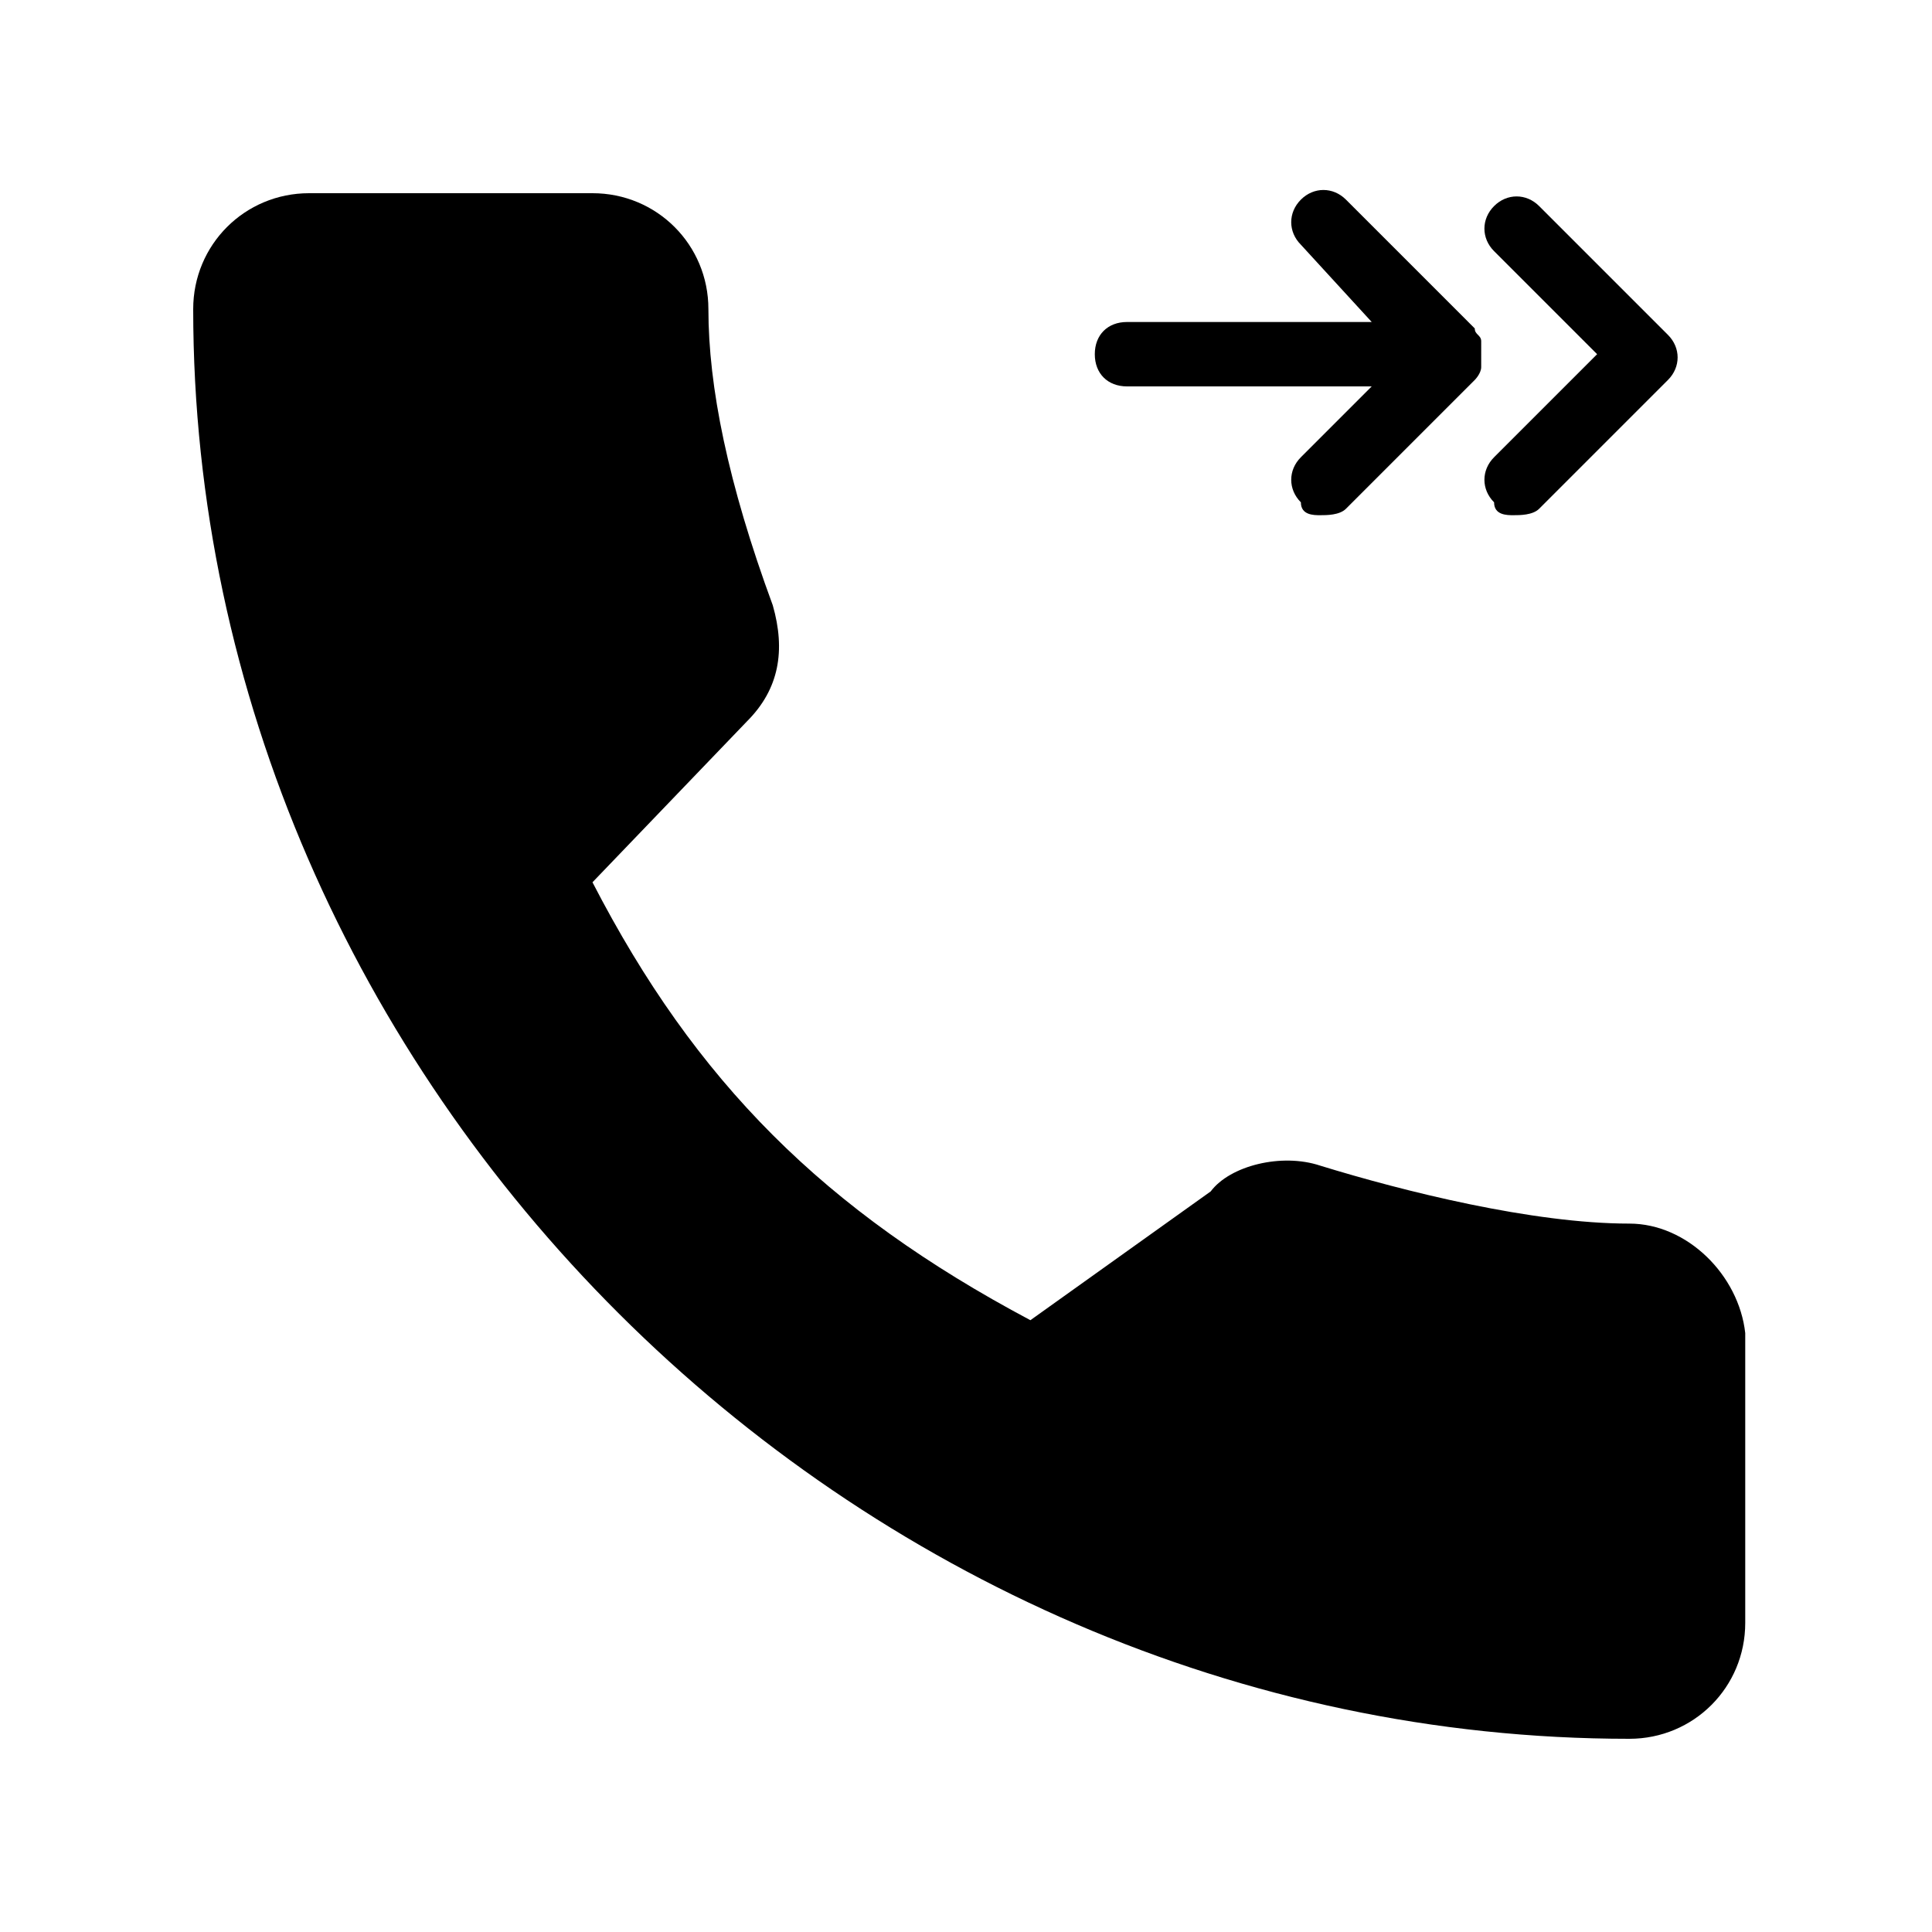 <?xml version="1.0" encoding="utf-8"?>
<!-- Generator: Adobe Illustrator 19.0.0, SVG Export Plug-In . SVG Version: 6.00 Build 0)  -->
<svg version="1.1" id="Layer_1" xmlns="http://www.w3.org/2000/svg" xmlns:xlink="http://www.w3.org/1999/xlink" x="0px" y="0px"
	 viewBox="0 0 30 30" style="enable-background:new 0 0 30 30;" xml:space="preserve">
<g>
	<path d="M17.5,6h3.8l-1.1,1.1c-0.2,0.2-0.2,0.5,0,0.7C20.2,8,20.4,8,20.5,8s0.3,0,0.4-0.1l2-2c0,0,0.1-0.1,0.1-0.2
		C23,5.6,23,5.4,23,5.3c0-0.1-0.1-0.1-0.1-0.2l-2-2c-0.2-0.2-0.5-0.2-0.7,0s-0.2,0.5,0,0.7L21.3,5h-3.8C17.2,5,17,5.2,17,5.5
		S17.2,6,17.5,6z"/>
	<path d="M24.8,5.5l-1.6,1.6c-0.2,0.2-0.2,0.5,0,0.7C23.2,8,23.4,8,23.5,8s0.3,0,0.4-0.1l2-2c0.2-0.2,0.2-0.5,0-0.7l-2-2
		c-0.2-0.2-0.5-0.2-0.7,0s-0.2,0.5,0,0.7L24.8,5.5z"/>
	<path d="M25.3,19c-1.5,0-3.5-0.5-4.8-0.9c-0.6-0.2-1.4,0-1.7,0.4l-2.8,2c-3.2-1.7-5.2-3.7-6.8-6.8l2.4-2.5c0.5-0.5,0.6-1.1,0.4-1.8
		C11.3,7.5,11,6,11,4.8c0-1-0.8-1.8-1.8-1.8H4.8C3.8,3,3,3.8,3,4.8C3,16.8,13.2,27,25.3,27c1,0,1.8-0.8,1.8-1.8v-4.5
		C27,19.8,26.2,19,25.3,19z"/>
</g>
</svg>
